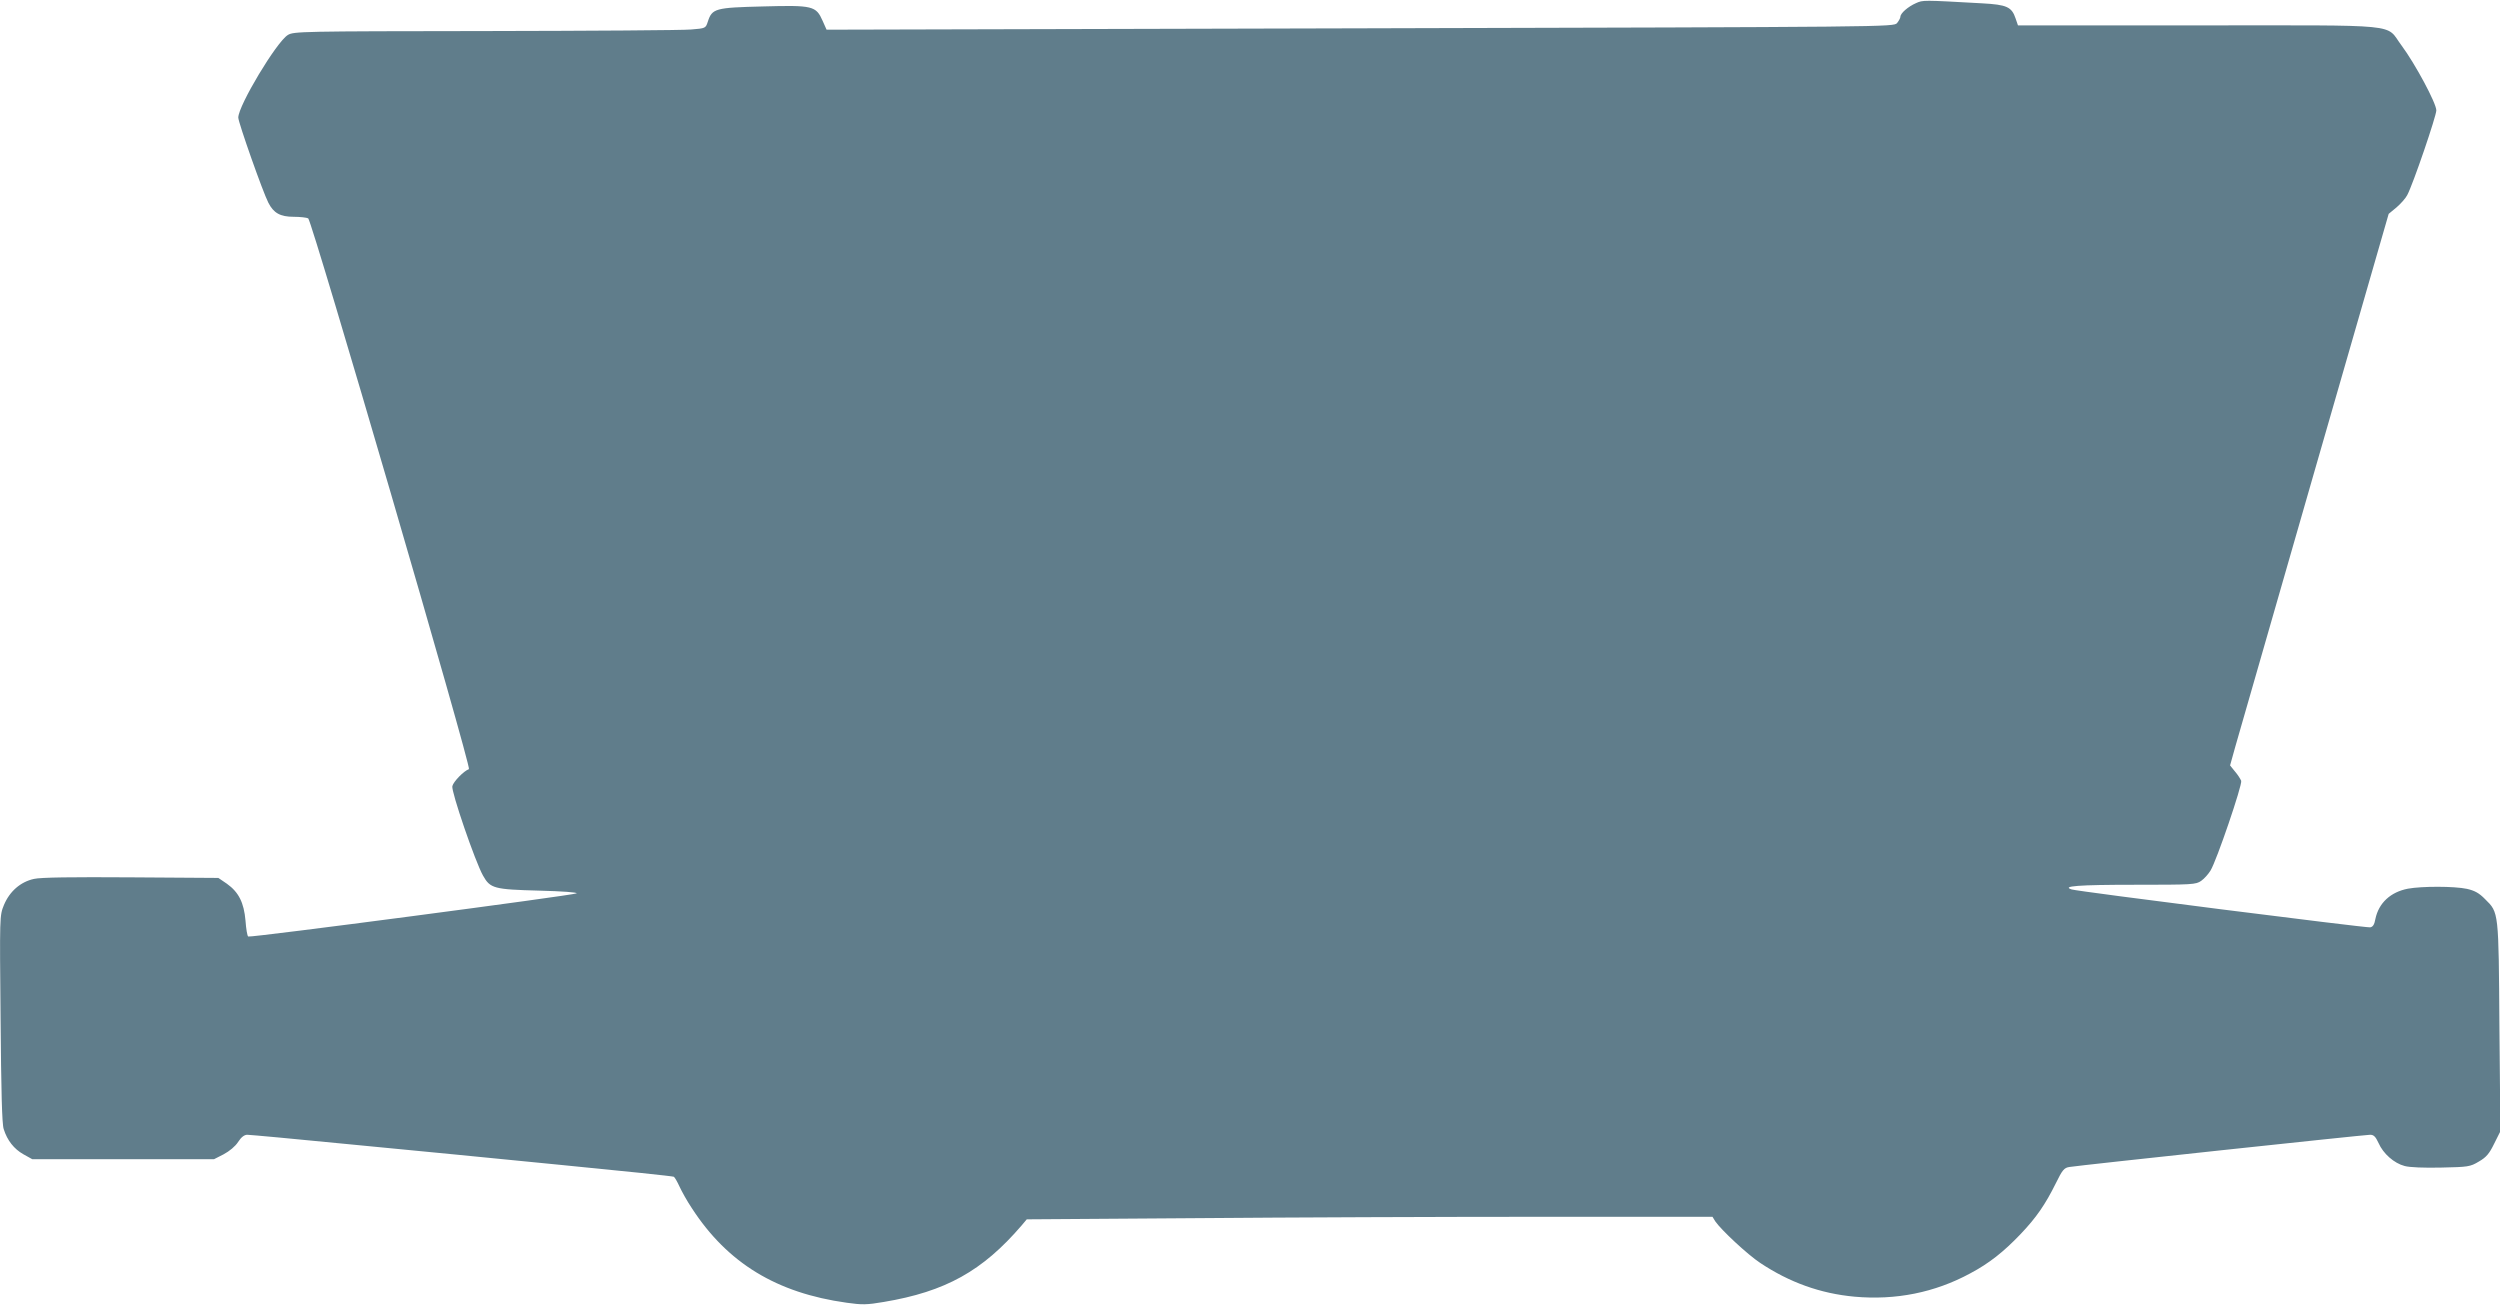 <?xml version="1.0" standalone="no"?>
<!DOCTYPE svg PUBLIC "-//W3C//DTD SVG 20010904//EN"
 "http://www.w3.org/TR/2001/REC-SVG-20010904/DTD/svg10.dtd">
<svg version="1.0" xmlns="http://www.w3.org/2000/svg"
 width="1280pt" height="668pt" viewBox="0 0 1280 668"
 preserveAspectRatio="xMidYMid meet">
<g transform="translate(0,668) scale(0.1,-0.1)"
fill="#607d8b" stroke="none">
<path d="M9810 6664 c-41 -18 -80 -52 -80 -70 0 -6 -8 -21 -17 -32 -18 -20
-28 -20 -2750 -27 l-2731 -7 -20 45 c-34 77 -50 81 -306 74 -244 -6 -260 -10
-282 -78 -11 -34 -12 -34 -85 -40 -41 -4 -515 -7 -1054 -8 -945 -1 -981 -2
-1011 -20 -58 -35 -254 -362 -254 -423 0 -25 126 -382 154 -436 27 -53 61 -72
130 -72 33 0 67 -4 74 -8 20 -13 838 -2815 823 -2820 -26 -9 -79 -63 -85 -87
-7 -26 117 -387 157 -458 37 -66 56 -71 287 -77 119 -3 199 -9 192 -14 -16
-10 -1671 -228 -1681 -221 -5 2 -11 39 -14 81 -8 93 -35 146 -95 189 l-44 30
-446 3 c-303 2 -464 0 -498 -8 -69 -15 -125 -64 -154 -134 -22 -54 -22 -56
-17 -583 3 -365 7 -539 16 -564 18 -58 53 -102 101 -129 l45 -25 465 0 466 0
49 25 c30 16 60 41 74 63 16 25 32 37 47 37 12 0 254 -22 536 -50 282 -27 766
-74 1076 -105 309 -30 567 -57 572 -60 5 -3 18 -26 29 -50 11 -24 39 -75 64
-112 182 -280 433 -433 792 -483 78 -11 103 -11 190 4 316 53 505 158 706 392
l26 31 864 6 c475 4 1265 7 1755 7 l892 0 14 -23 c30 -44 165 -170 230 -213
150 -100 309 -157 483 -173 211 -19 411 21 592 119 98 52 172 111 258 201 81
85 127 152 181 261 33 67 42 79 69 83 46 8 1513 165 1540 165 19 0 28 -10 43
-42 24 -55 80 -104 134 -118 25 -7 99 -10 187 -8 138 3 148 4 193 31 38 22 53
40 78 91 l32 64 -5 534 c-4 594 -3 585 -73 654 -31 32 -54 44 -93 53 -65 14
-231 14 -302 1 -89 -17 -150 -73 -167 -155 -5 -29 -13 -41 -27 -43 -22 -3
-1498 184 -1528 194 -54 17 34 24 321 24 299 0 315 1 342 20 16 11 37 35 48
53 31 50 163 438 157 459 -4 10 -18 32 -32 48 l-25 31 27 97 c15 53 198 689
406 1412 l379 1315 40 33 c22 19 47 47 55 63 30 56 149 405 149 434 0 36 -108
238 -178 332 -86 114 25 103 -1038 103 l-926 0 -12 35 c-20 60 -45 71 -172 78
-305 17 -302 17 -338 1z"/>
</g>
</svg>
